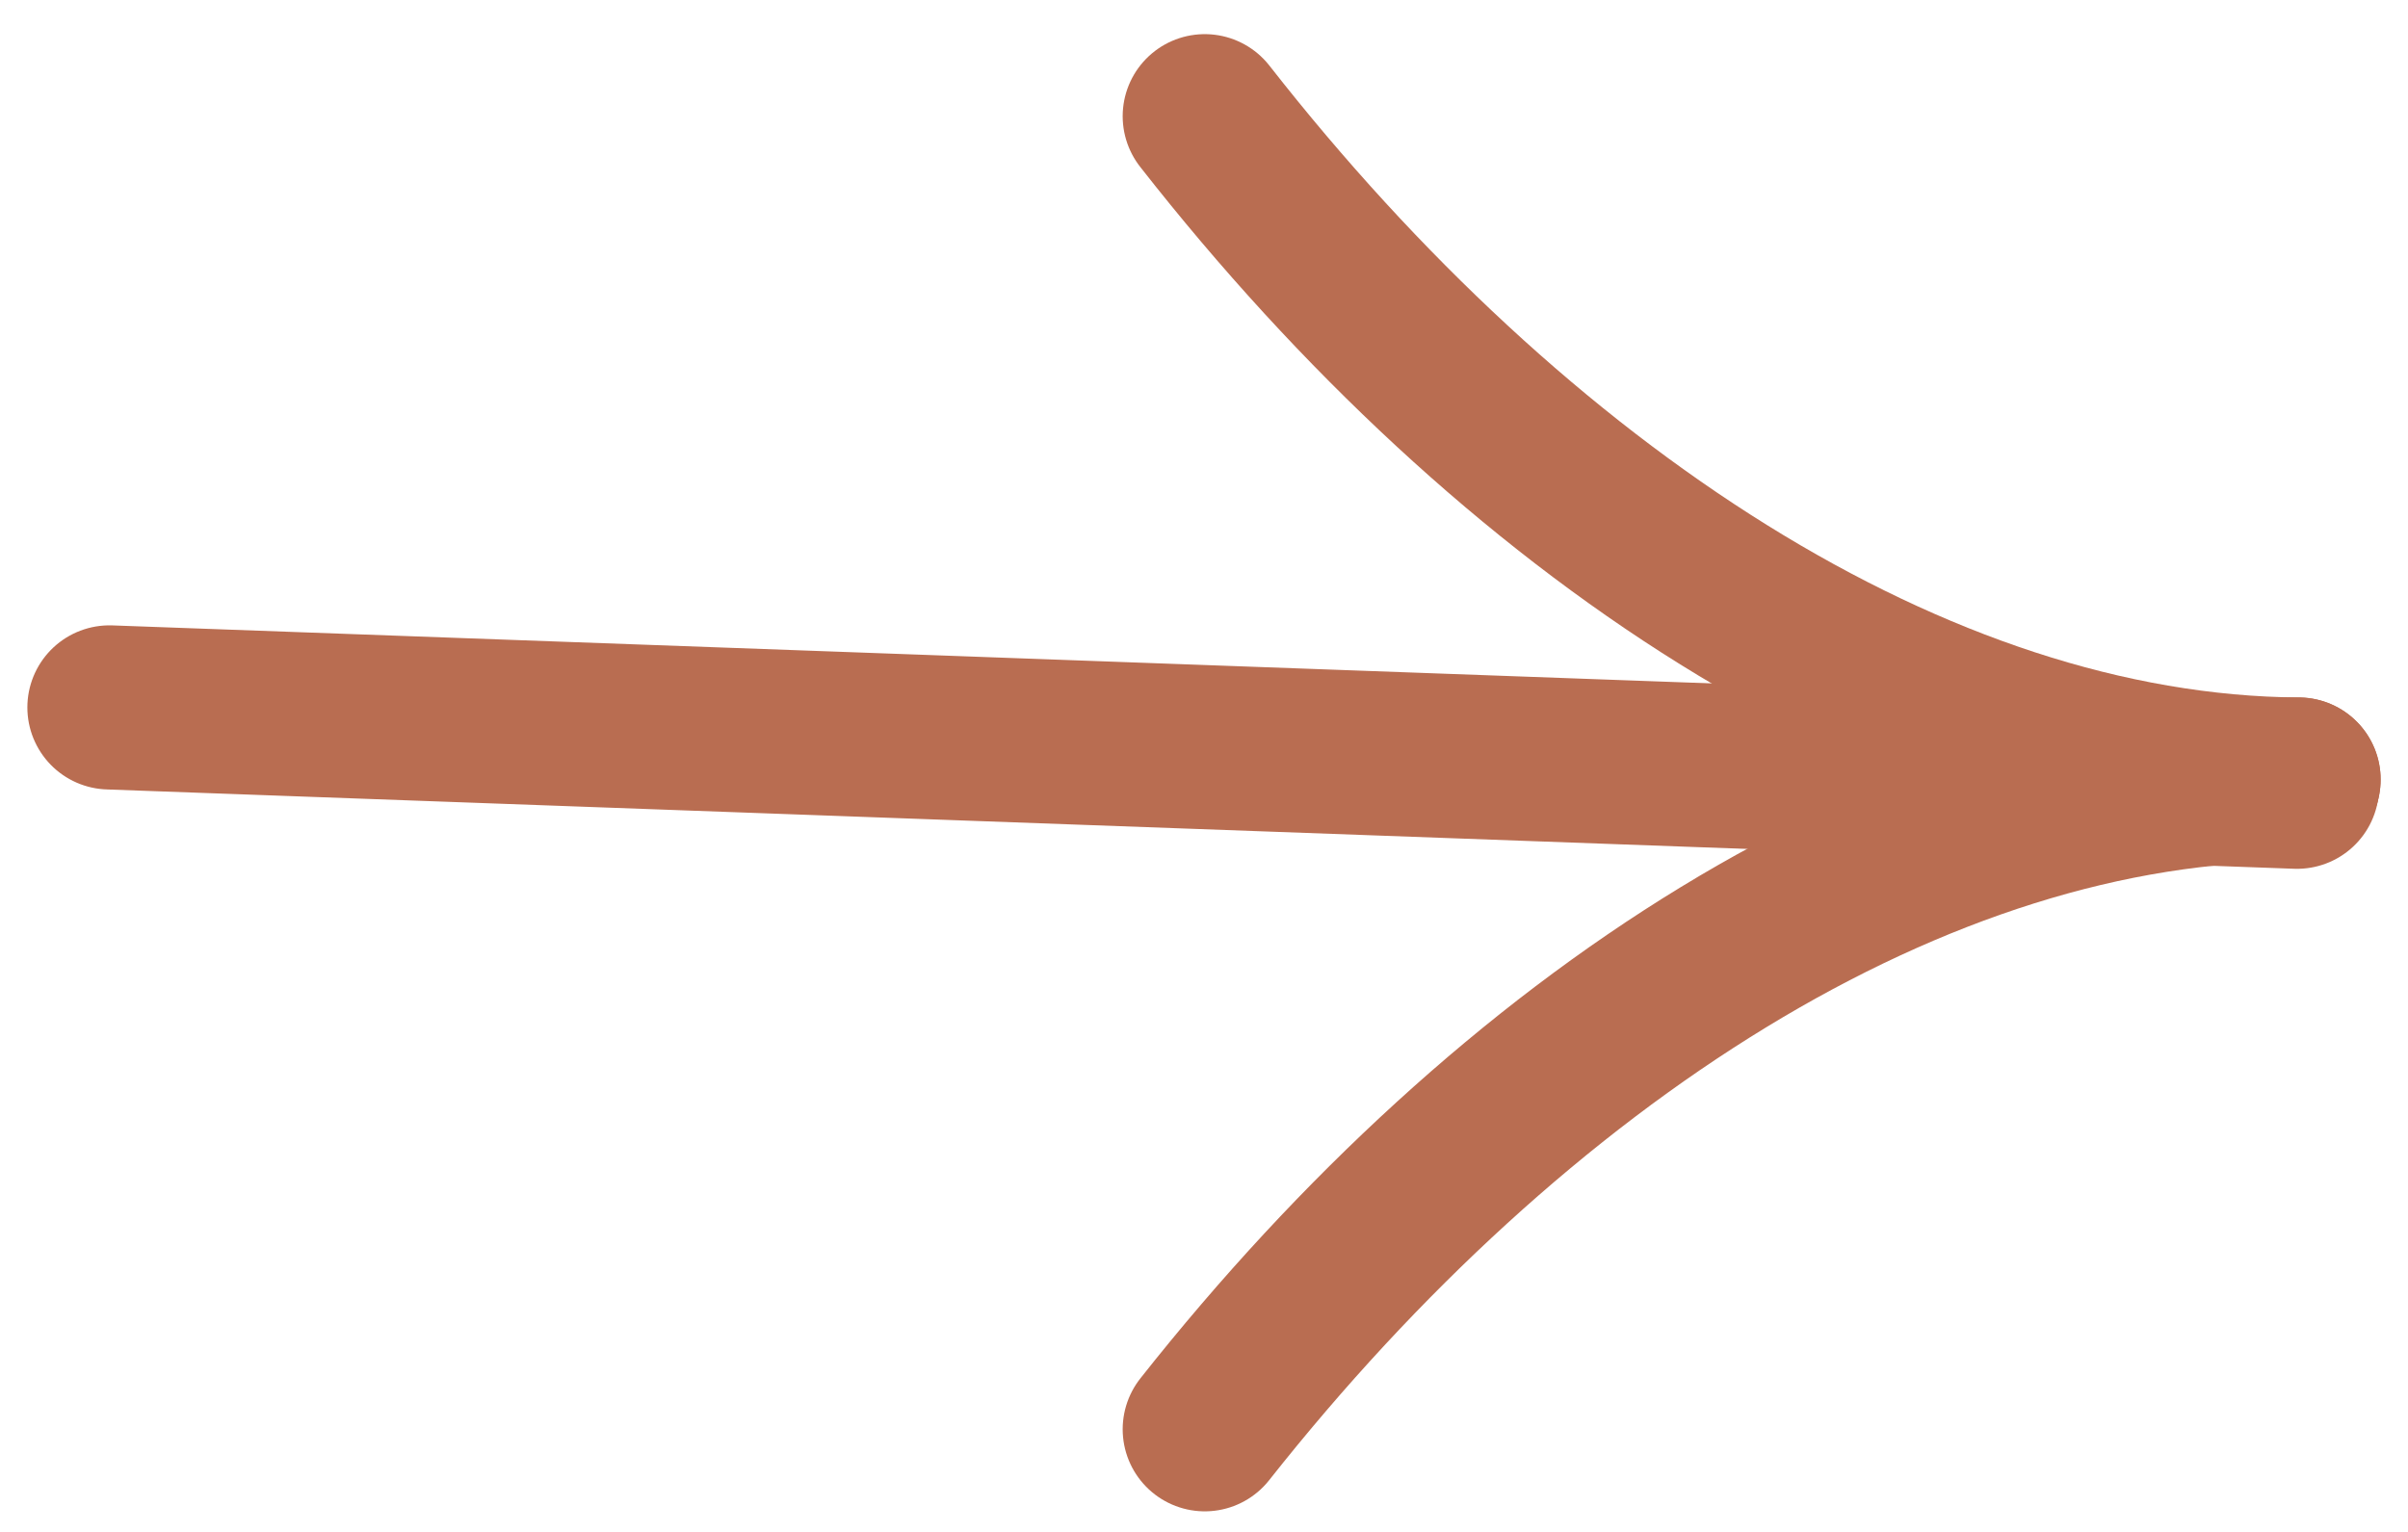 <svg width="22" height="14" viewBox="0 0 22 14" fill="none" xmlns="http://www.w3.org/2000/svg">
<path class="arrow-stroke" d="M1 6.465C20.597 7.176 -6.695 6.186 20.986 7.19" stroke="#B96D51" stroke-width="1.5" stroke-linecap="round"/>
<path class="spike" d="M11.007 1.062C13.825 4.663 17.499 7.102 21 7.124" stroke="#B96D51" stroke-width="1.5" stroke-linecap="round"/>
<path class="spike" d="M11.007 13.062C13.825 9.495 17.499 7.102 21 7.124" stroke="#B96D51" stroke-width="1.5" stroke-linecap="round"/>
</svg>
